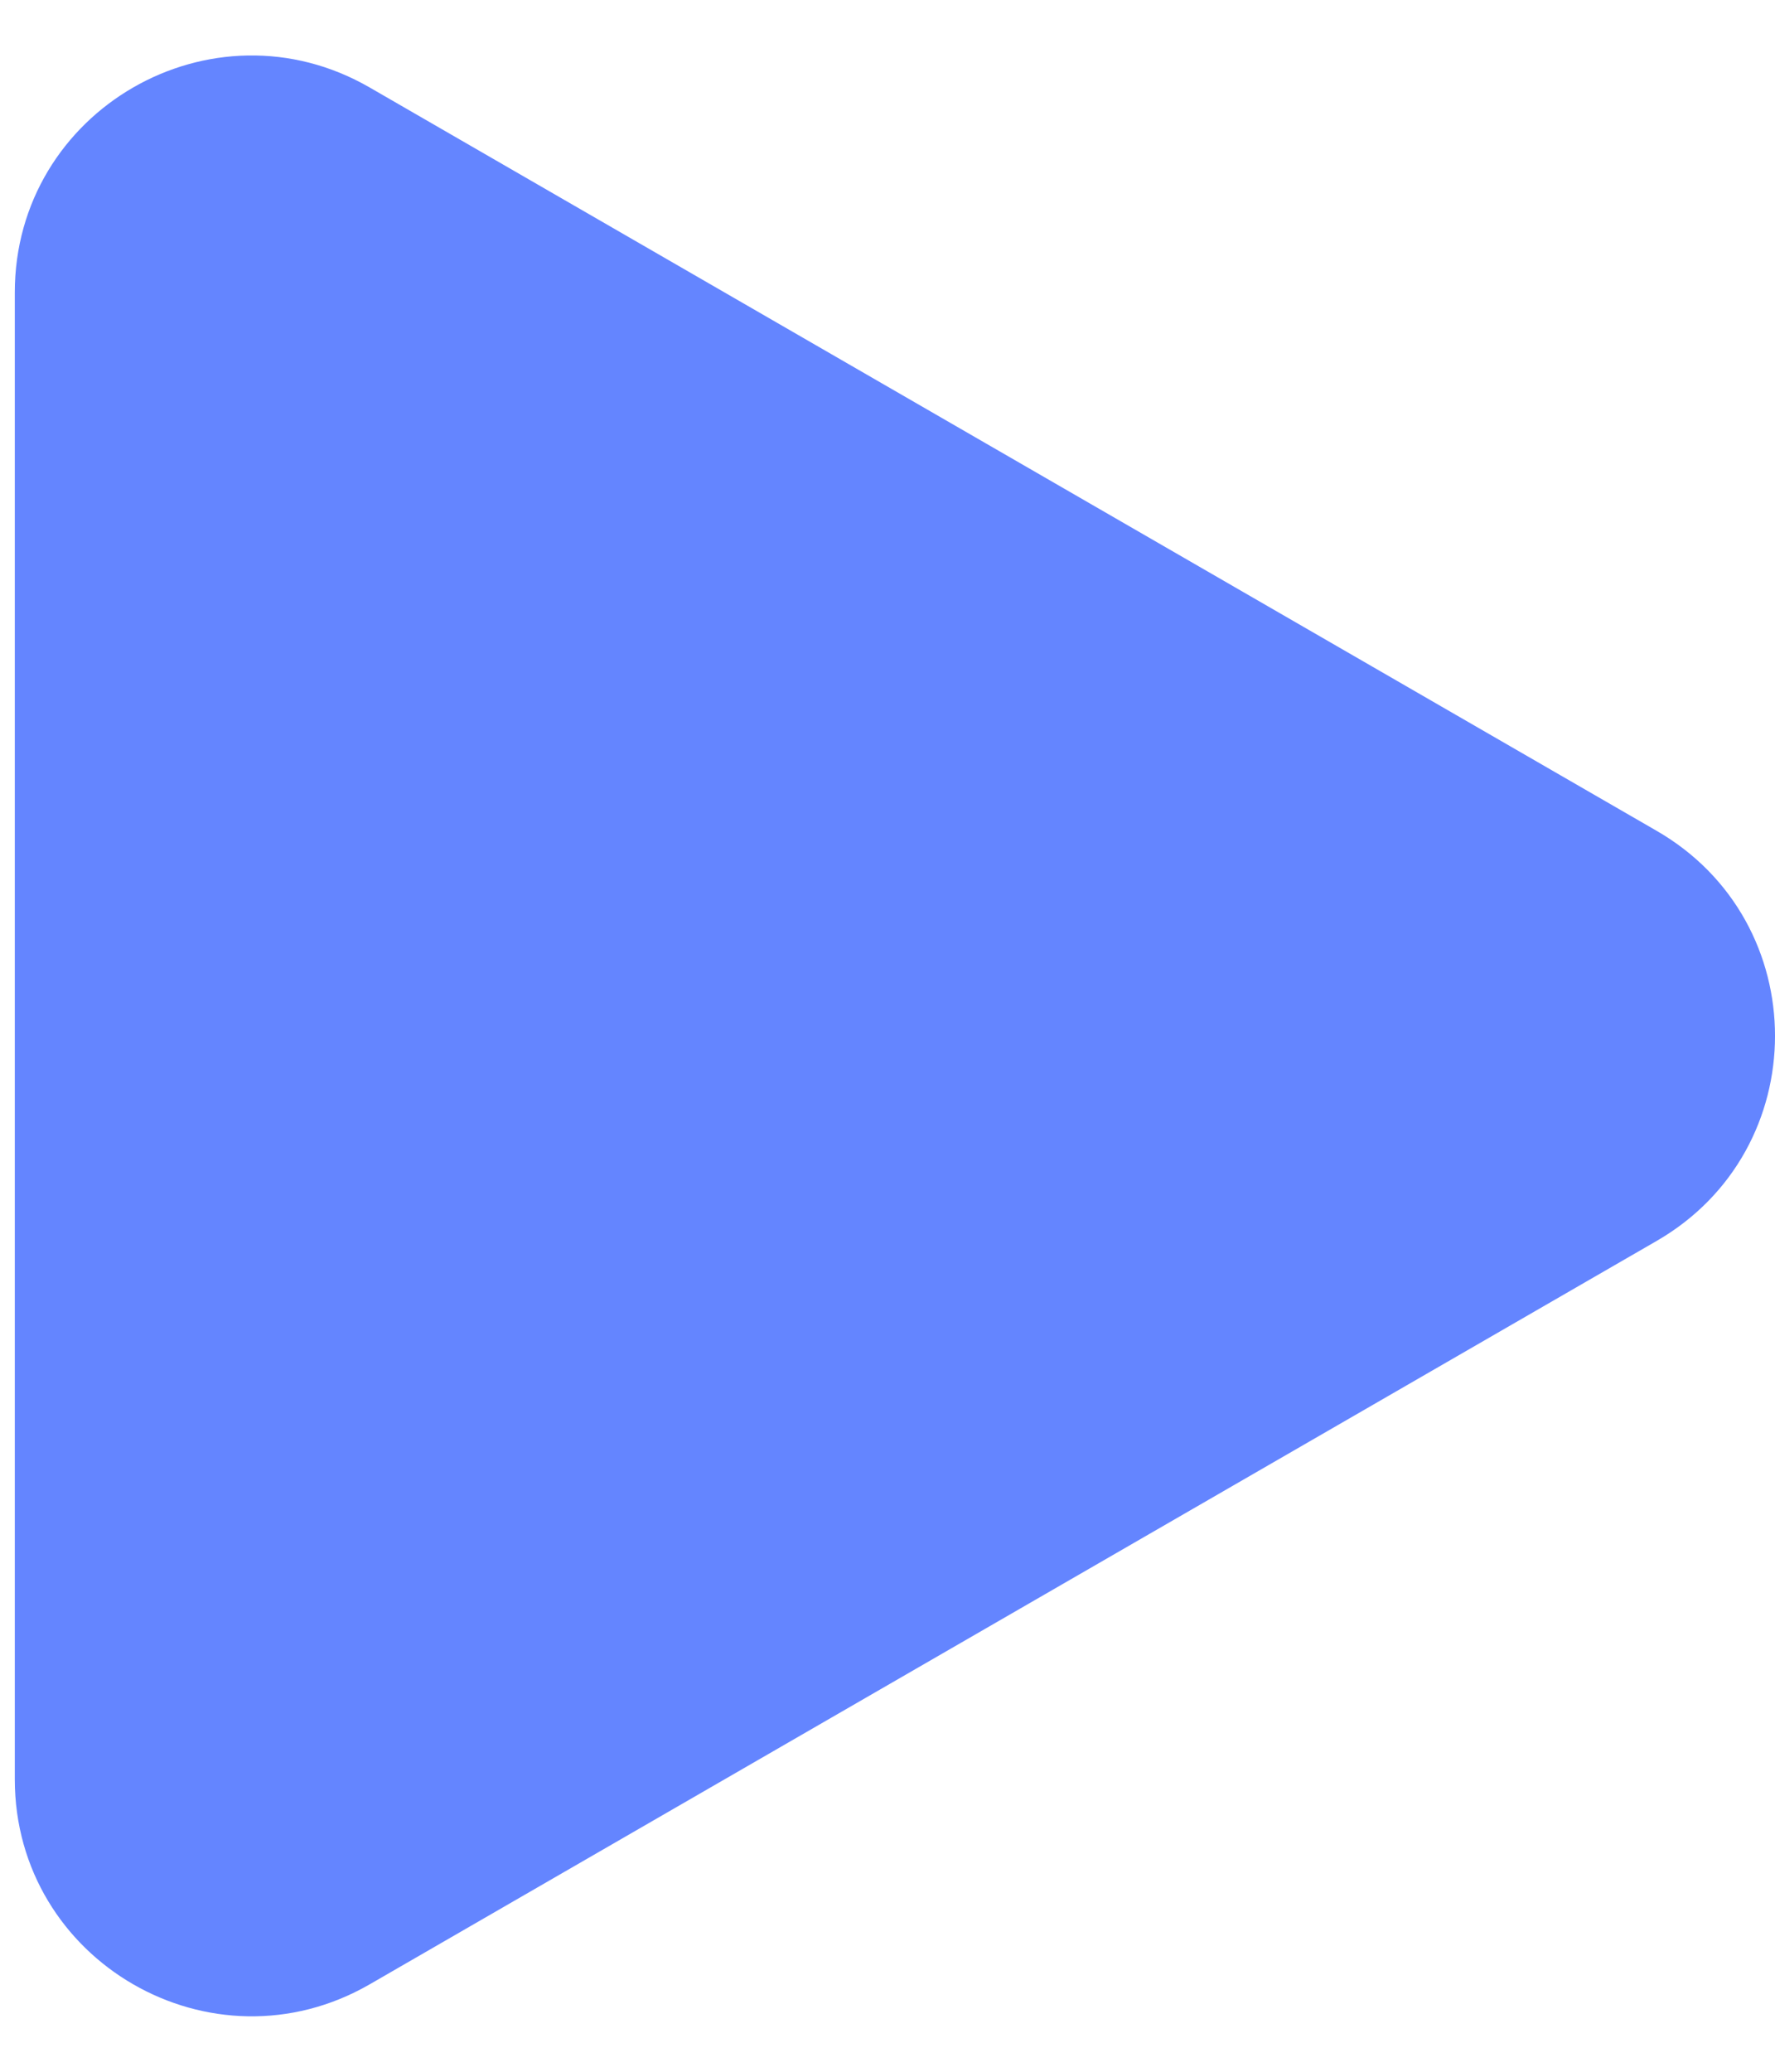 <svg width="30" height="35" viewBox="0 0 30 35" fill="none" xmlns="http://www.w3.org/2000/svg">
<path d="M28 14.036C30.667 15.575 30.667 19.424 28 20.964L6.25 33.522C3.583 35.061 0.25 33.137 0.25 30.057L0.25 4.943C0.25 1.863 3.583 -0.061 6.25 1.479L28 14.036Z" fill="#6485FF"/>
</svg>
